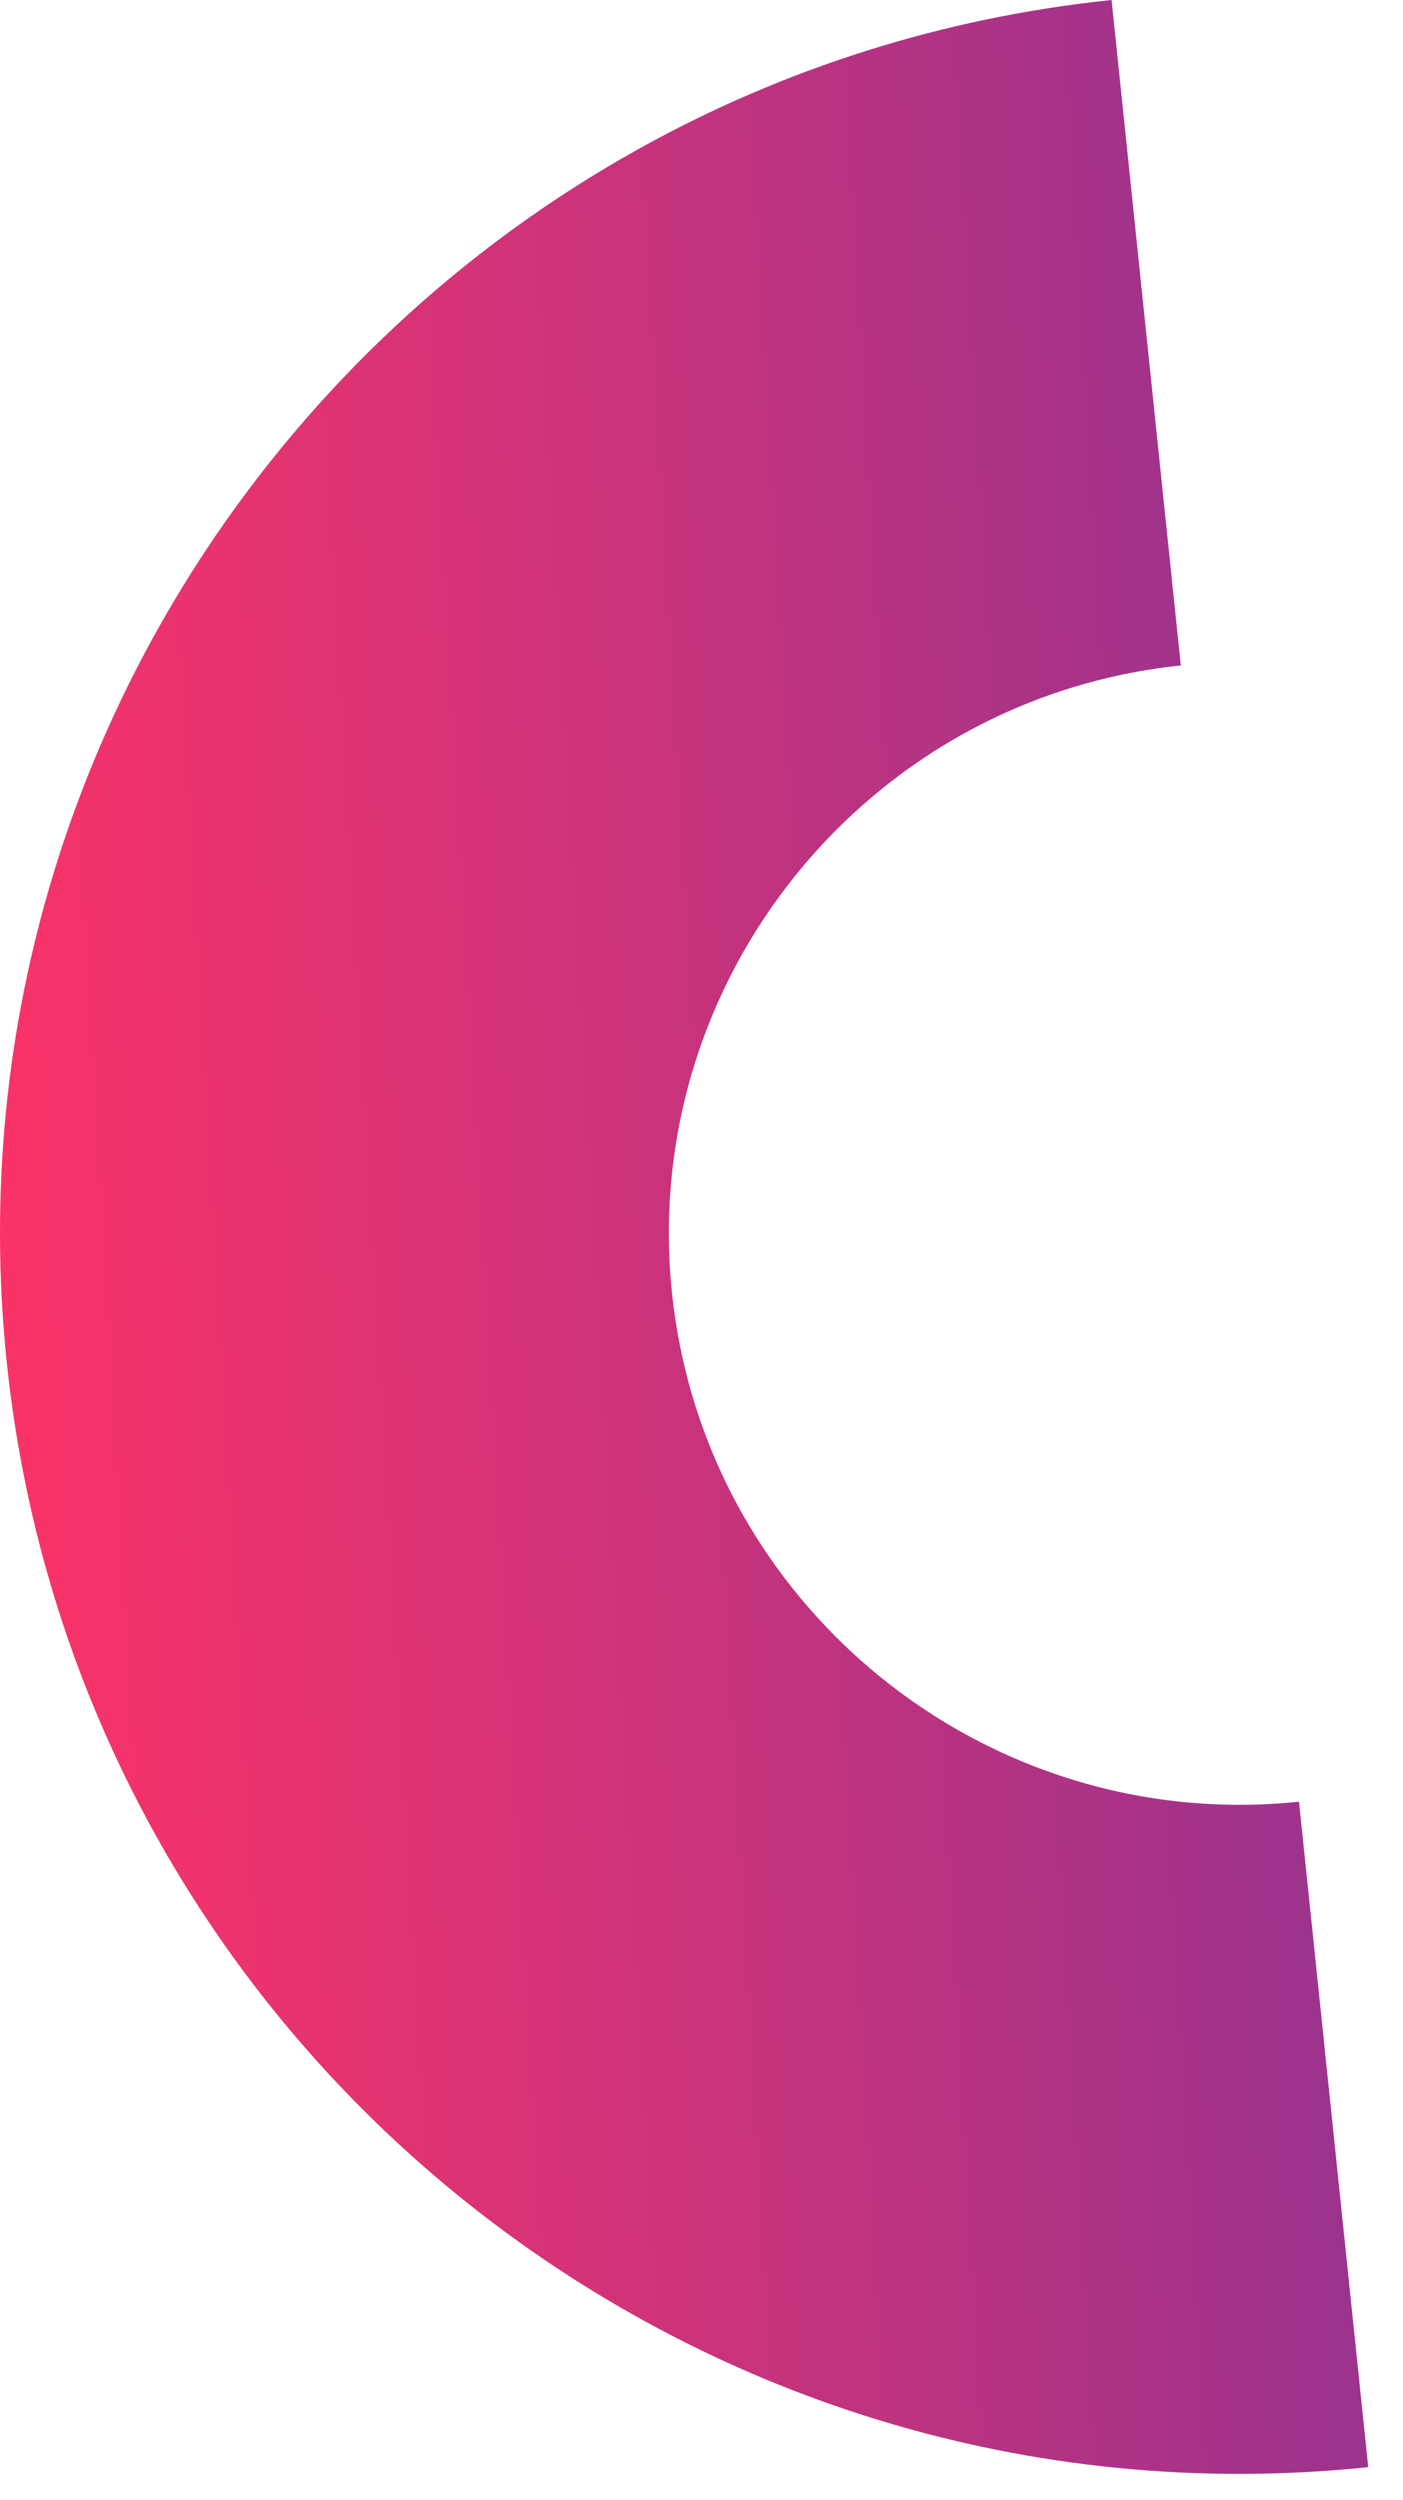 <svg xmlns="http://www.w3.org/2000/svg" width="32" height="57" viewBox="0 0 32 57" fill="none"><path d="M31.207 56.25L29.628 41.078C22.484 41.82 16.068 36.615 15.326 29.471C14.583 22.328 19.792 15.915 26.932 15.172L25.353 0C9.847 1.613 -1.459 15.54 0.153 31.05C1.766 46.56 15.693 57.862 31.203 56.25H31.207Z" fill="url(#paint0_linear_2141_832)"></path><defs><linearGradient id="paint0_linear_2141_832" x1="-9.8529e-07" y1="56.403" x2="34.36" y2="54.412" gradientUnits="userSpaceOnUse"><stop stop-color="#FF3366"></stop><stop offset="1" stop-color="#913391"></stop></linearGradient></defs></svg>